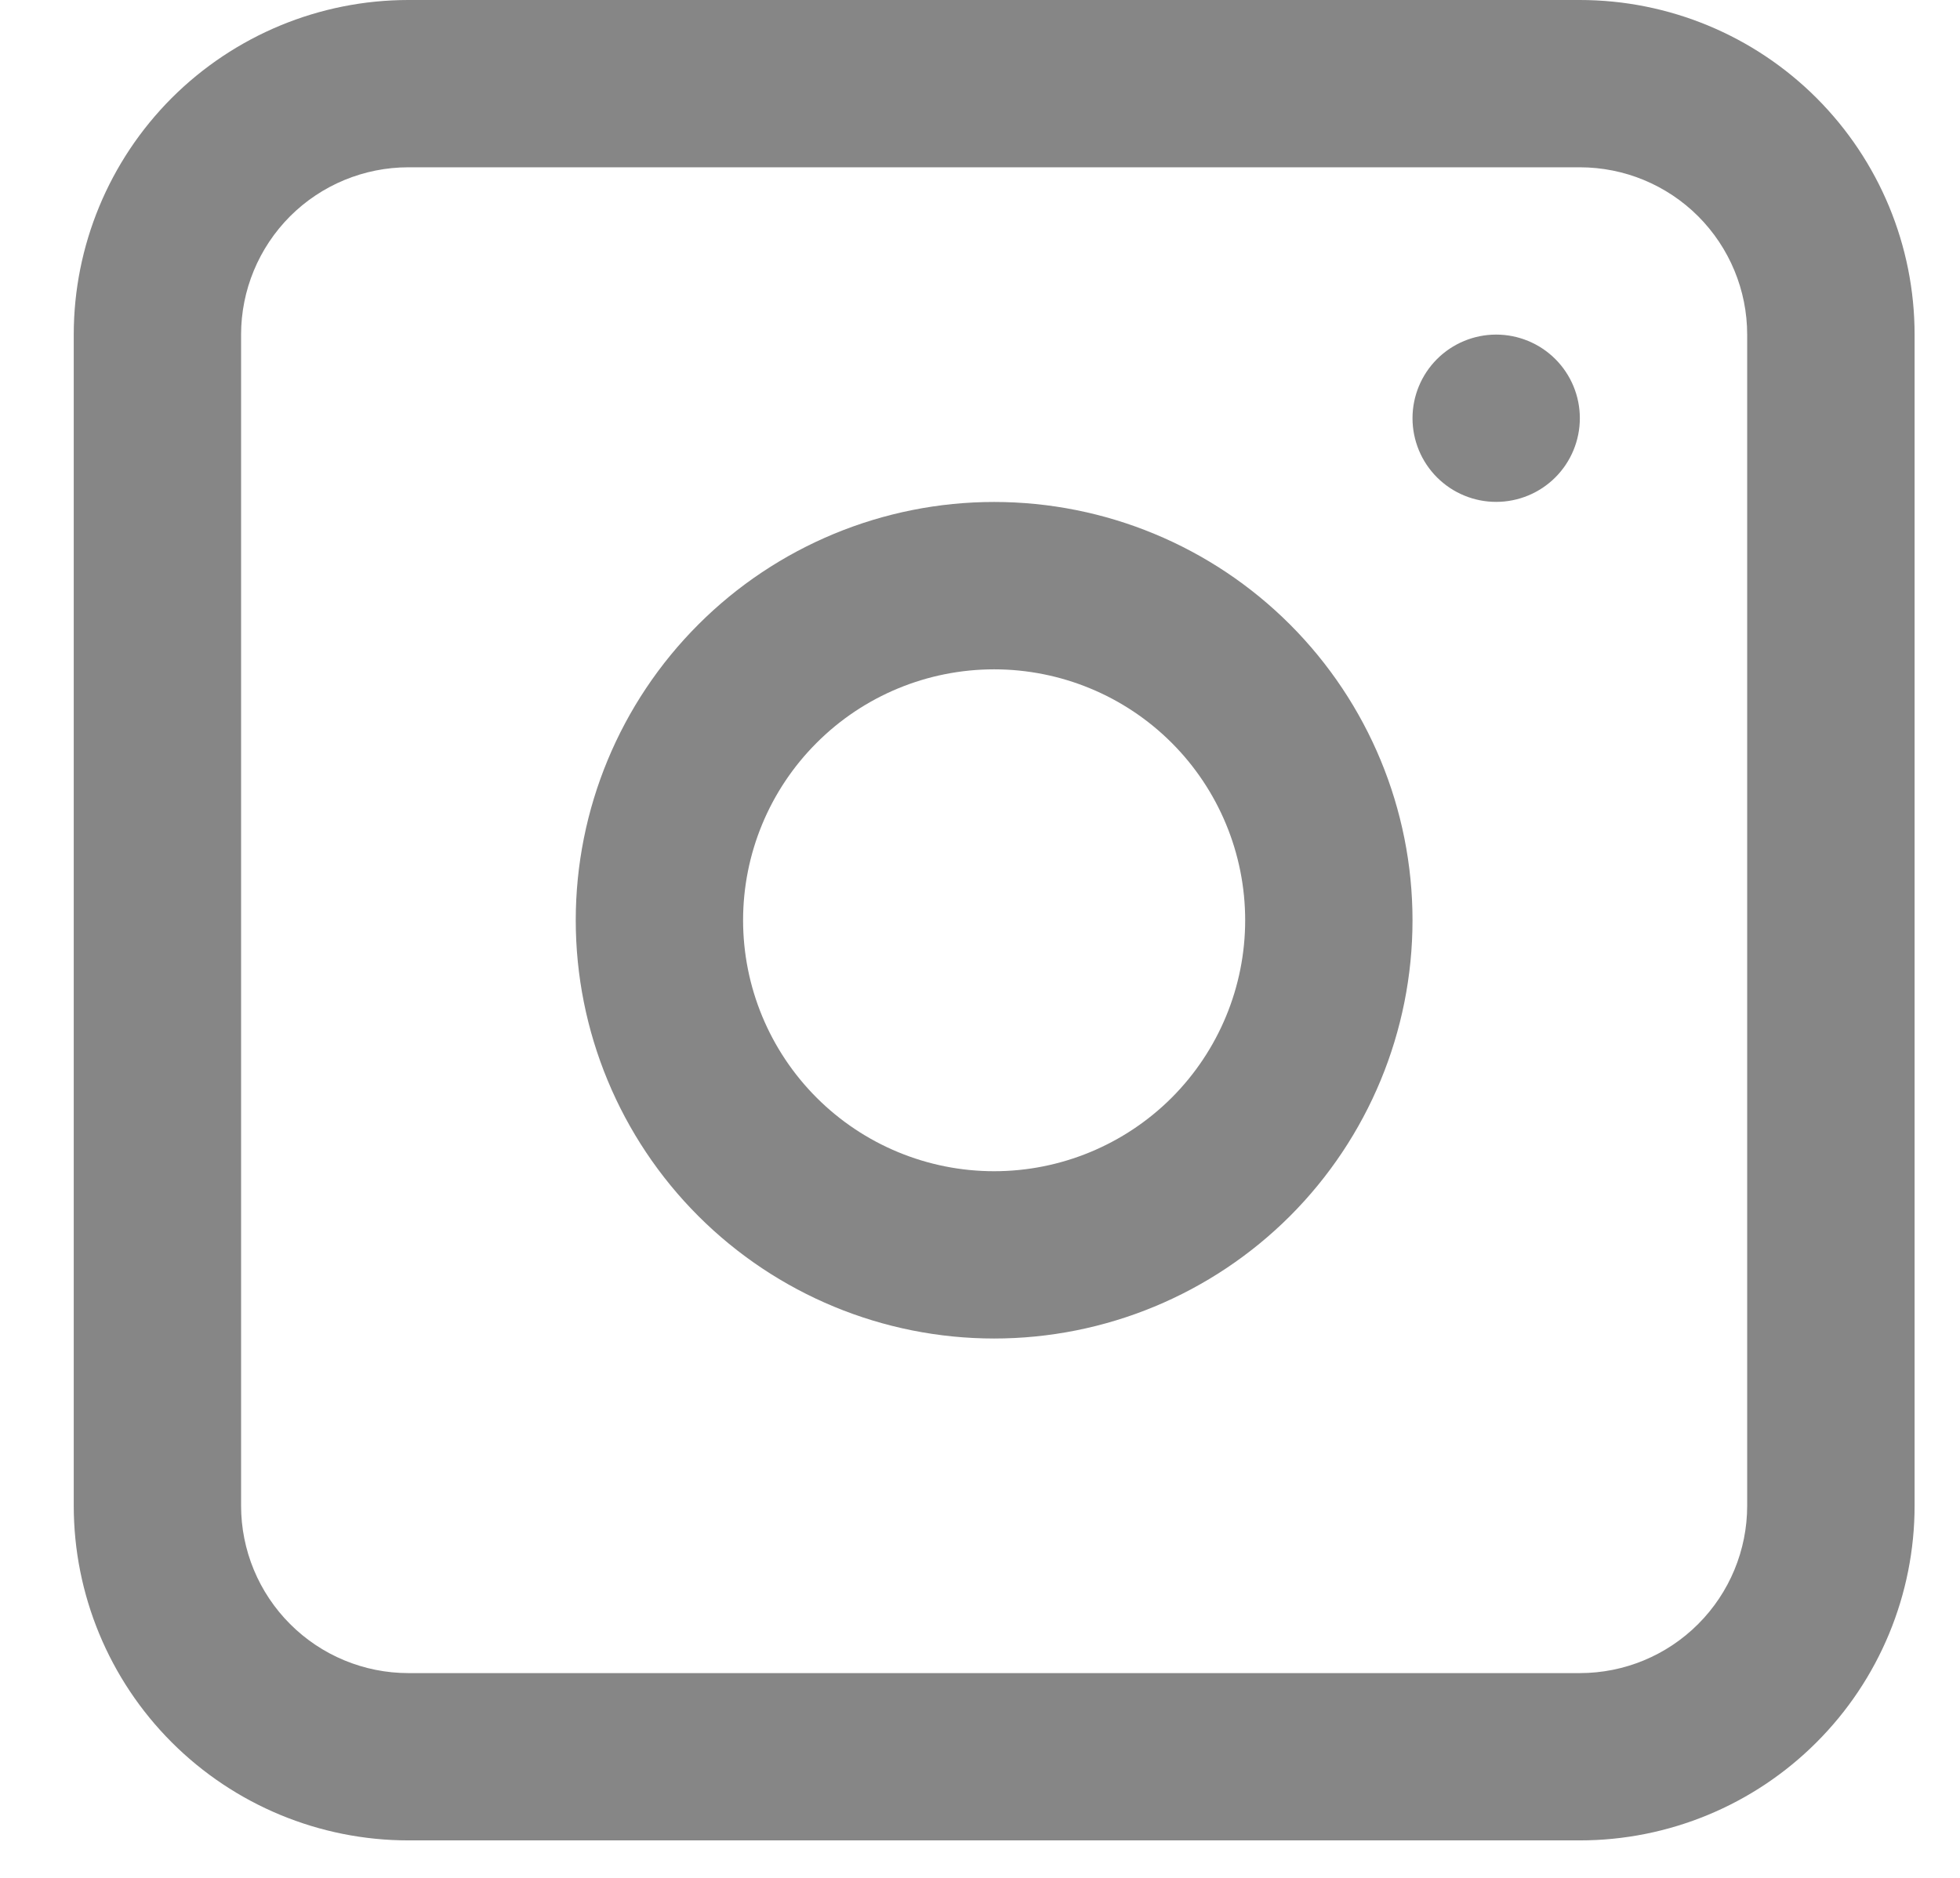 <?xml version="1.0" encoding="UTF-8"?> <svg xmlns="http://www.w3.org/2000/svg" width="24" height="23" viewBox="0 0 24 23" fill="none"> <path fill-rule="evenodd" clip-rule="evenodd" d="M12.173 6.148C10.815 6.148 9.511 6.688 8.551 7.649C7.59 8.61 7.05 9.913 7.05 11.271C7.05 12.63 7.59 13.933 8.551 14.894C9.511 15.854 10.815 16.394 12.173 16.394C13.532 16.394 14.835 15.854 15.796 14.894C16.756 13.933 17.296 12.63 17.296 11.271C17.296 9.913 16.756 8.61 15.796 7.649C14.835 6.688 13.532 6.148 12.173 6.148ZM9.099 11.271C9.099 12.086 9.423 12.868 10 13.445C10.576 14.021 11.358 14.345 12.173 14.345C12.988 14.345 13.77 14.021 14.347 13.445C14.923 12.868 15.247 12.086 15.247 11.271C15.247 10.456 14.923 9.674 14.347 9.098C13.77 8.521 12.988 8.198 12.173 8.198C11.358 8.198 10.576 8.521 10 9.098C9.423 9.674 9.099 10.456 9.099 11.271Z" fill="#868686"></path> <path d="M18.32 4.098C18.049 4.098 17.788 4.206 17.596 4.398C17.404 4.59 17.296 4.851 17.296 5.122C17.296 5.394 17.404 5.655 17.596 5.847C17.788 6.039 18.049 6.147 18.32 6.147C18.592 6.147 18.853 6.039 19.045 5.847C19.237 5.655 19.345 5.394 19.345 5.122C19.345 4.851 19.237 4.59 19.045 4.398C18.853 4.206 18.592 4.098 18.32 4.098Z" fill="#868686"></path> <path fill-rule="evenodd" clip-rule="evenodd" d="M5.001 0C3.914 0 2.872 0.432 2.103 1.2C1.335 1.969 0.903 3.011 0.903 4.098V18.442C0.903 19.529 1.335 20.572 2.103 21.34C2.872 22.109 3.914 22.541 5.001 22.541H19.345C20.432 22.541 21.475 22.109 22.243 21.34C23.012 20.572 23.444 19.529 23.444 18.442V4.098C23.444 3.011 23.012 1.969 22.243 1.2C21.475 0.432 20.432 0 19.345 0H5.001ZM19.345 2.049H5.001C4.458 2.049 3.936 2.265 3.552 2.649C3.168 3.034 2.952 3.555 2.952 4.098V18.442C2.952 18.986 3.168 19.507 3.552 19.891C3.936 20.276 4.458 20.492 5.001 20.492H19.345C19.889 20.492 20.41 20.276 20.794 19.891C21.178 19.507 21.394 18.986 21.394 18.442V4.098C21.394 3.555 21.178 3.034 20.794 2.649C20.41 2.265 19.889 2.049 19.345 2.049Z" fill="#868686"></path> </svg> 